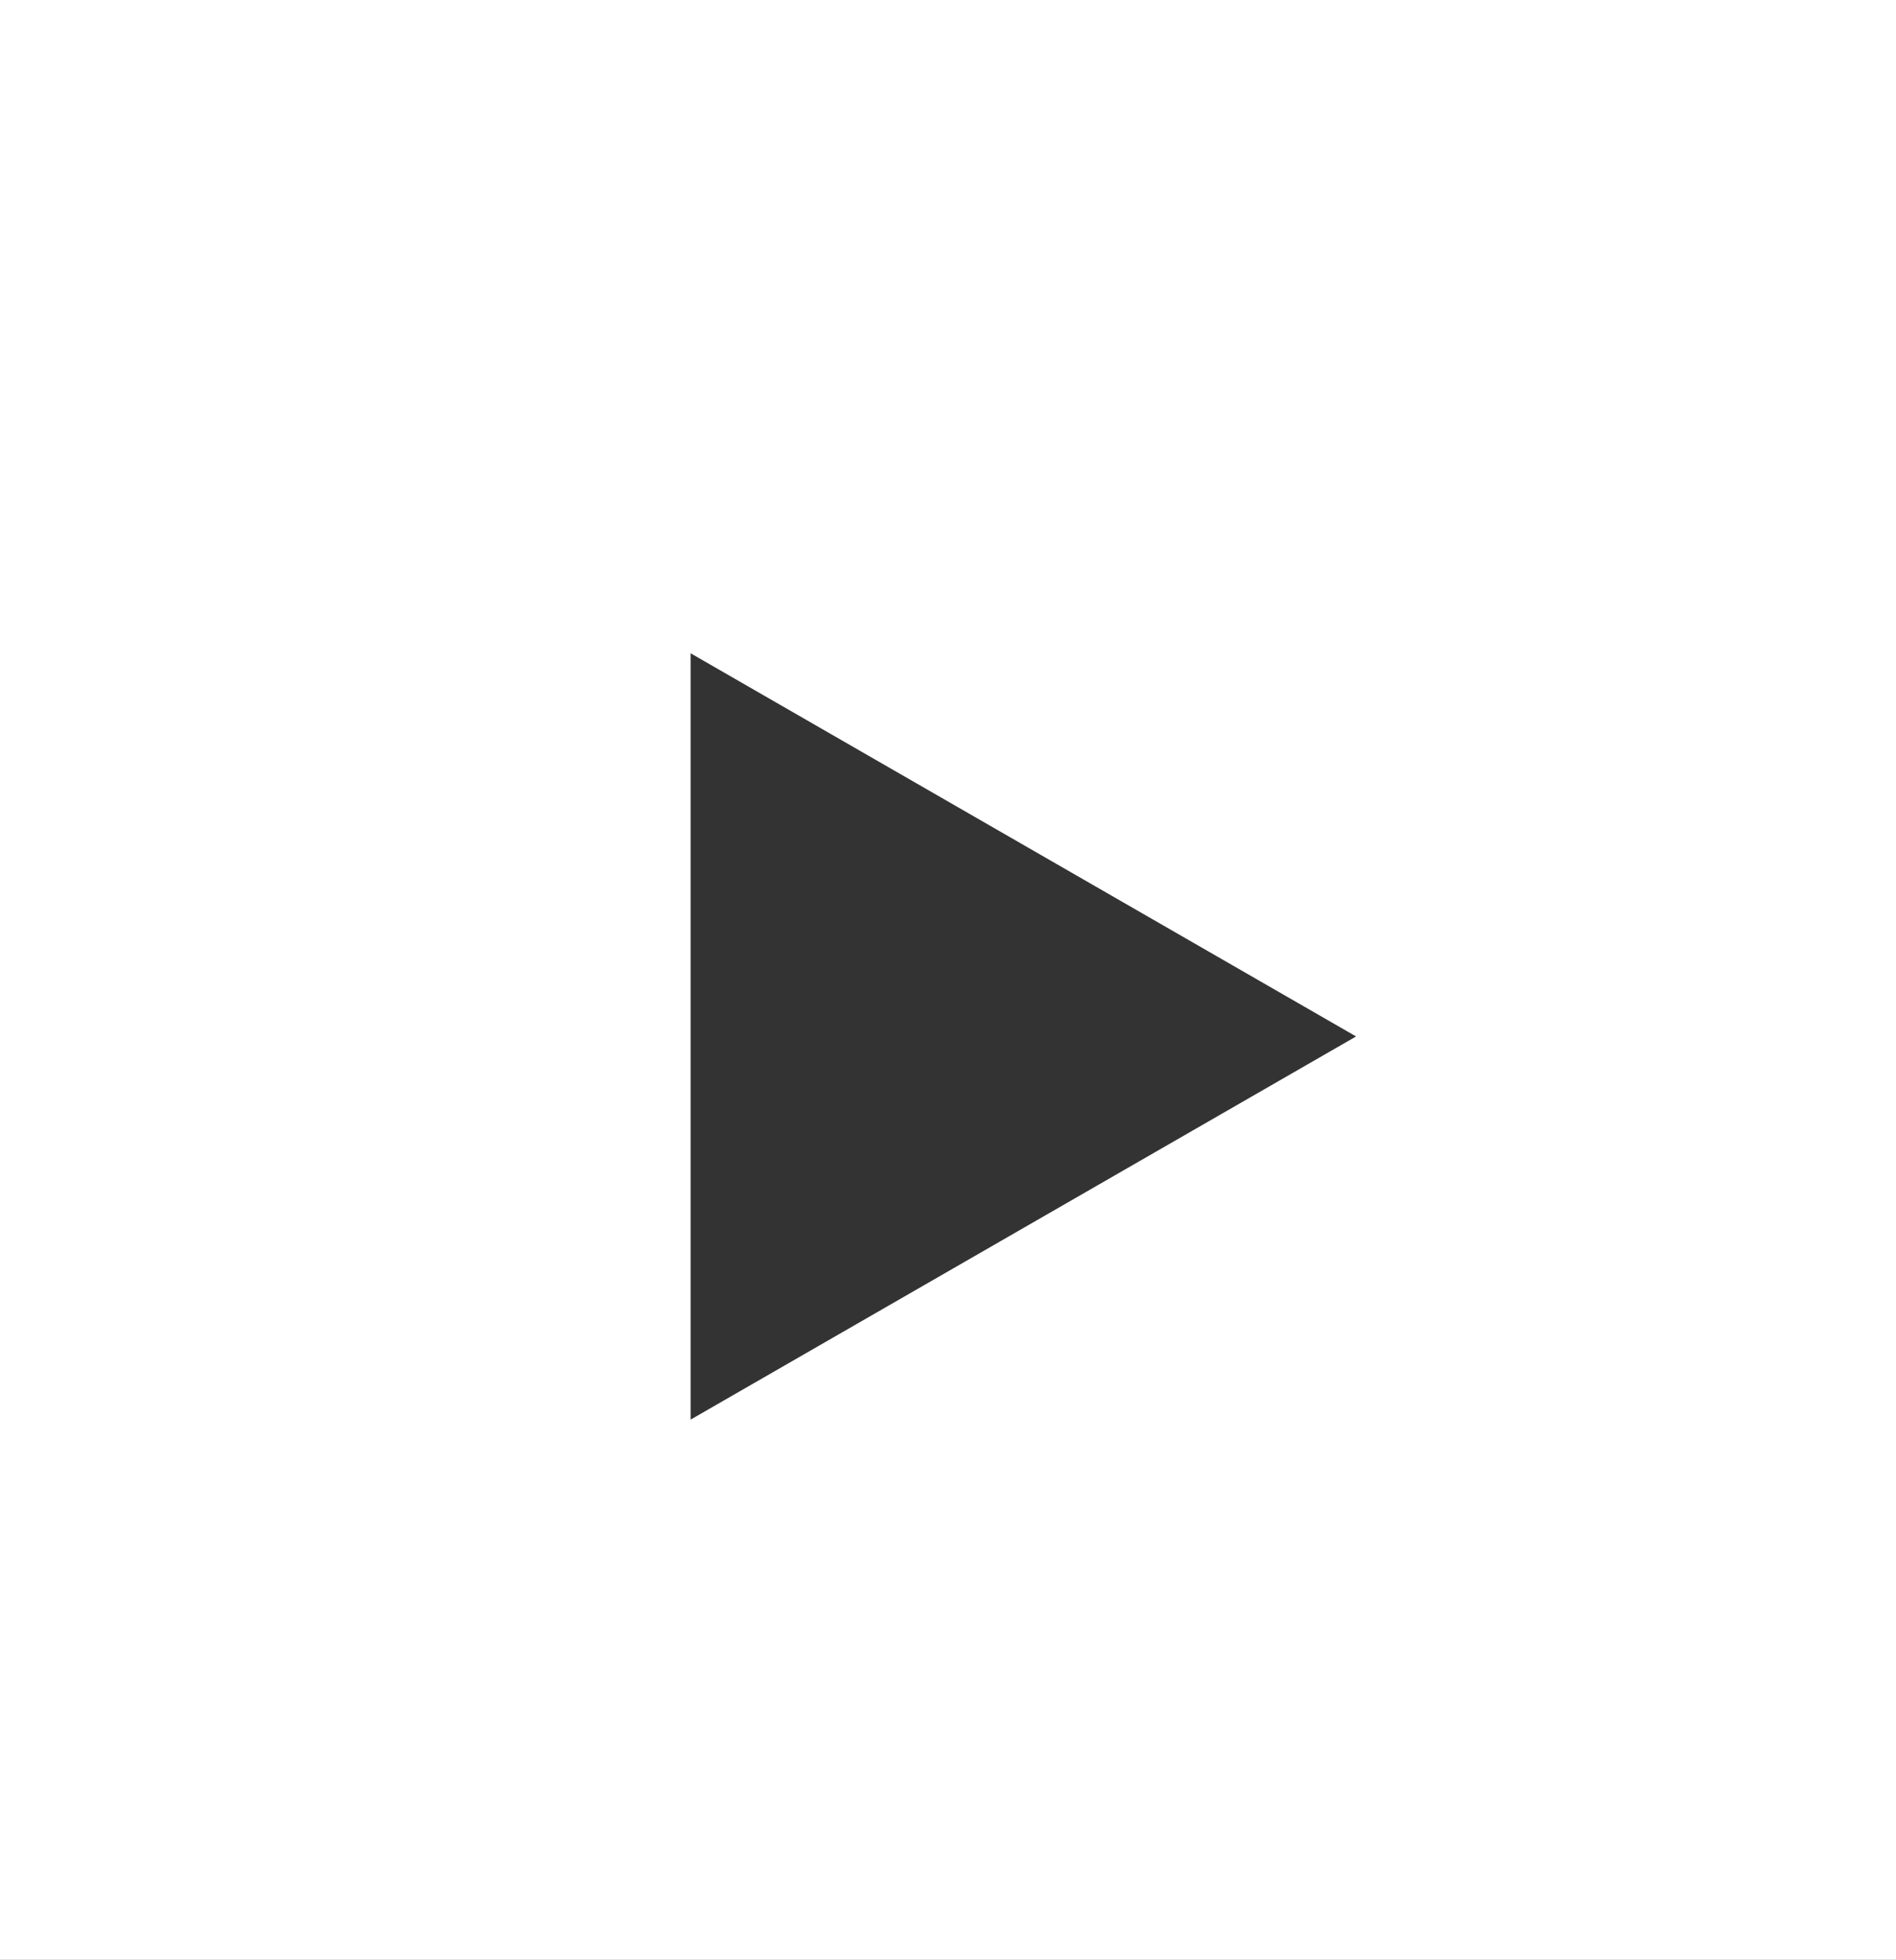 <?xml version="1.0" encoding="utf-8"?>
<!-- Generator: Adobe Illustrator 20.0.0, SVG Export Plug-In . SVG Version: 6.00 Build 0)  -->
<svg version="1.1" id="Ebene_1" xmlns="http://www.w3.org/2000/svg" xmlns:xlink="http://www.w3.org/1999/xlink" x="0px" y="0px"
	 viewBox="0 0 30.2 31.2" style="enable-background:new 0 0 30.2 31.2;" xml:space="preserve">
<rect x="0" y="0" width="30.2" height="31.2" fill="#333333" stroke="none"/>
<style type="text/css">
	.st0{fill:#FFFFFF;enable-background:new    ;}
</style>
<title>video</title>
<path id="_Zusammengesetzter_Pfad_" class="st0" d="M0,31.2h30.2V0l0,0H0V31.2z M11,22.6V10.4l10.6,6.1L11,22.6z"/>
</svg>
